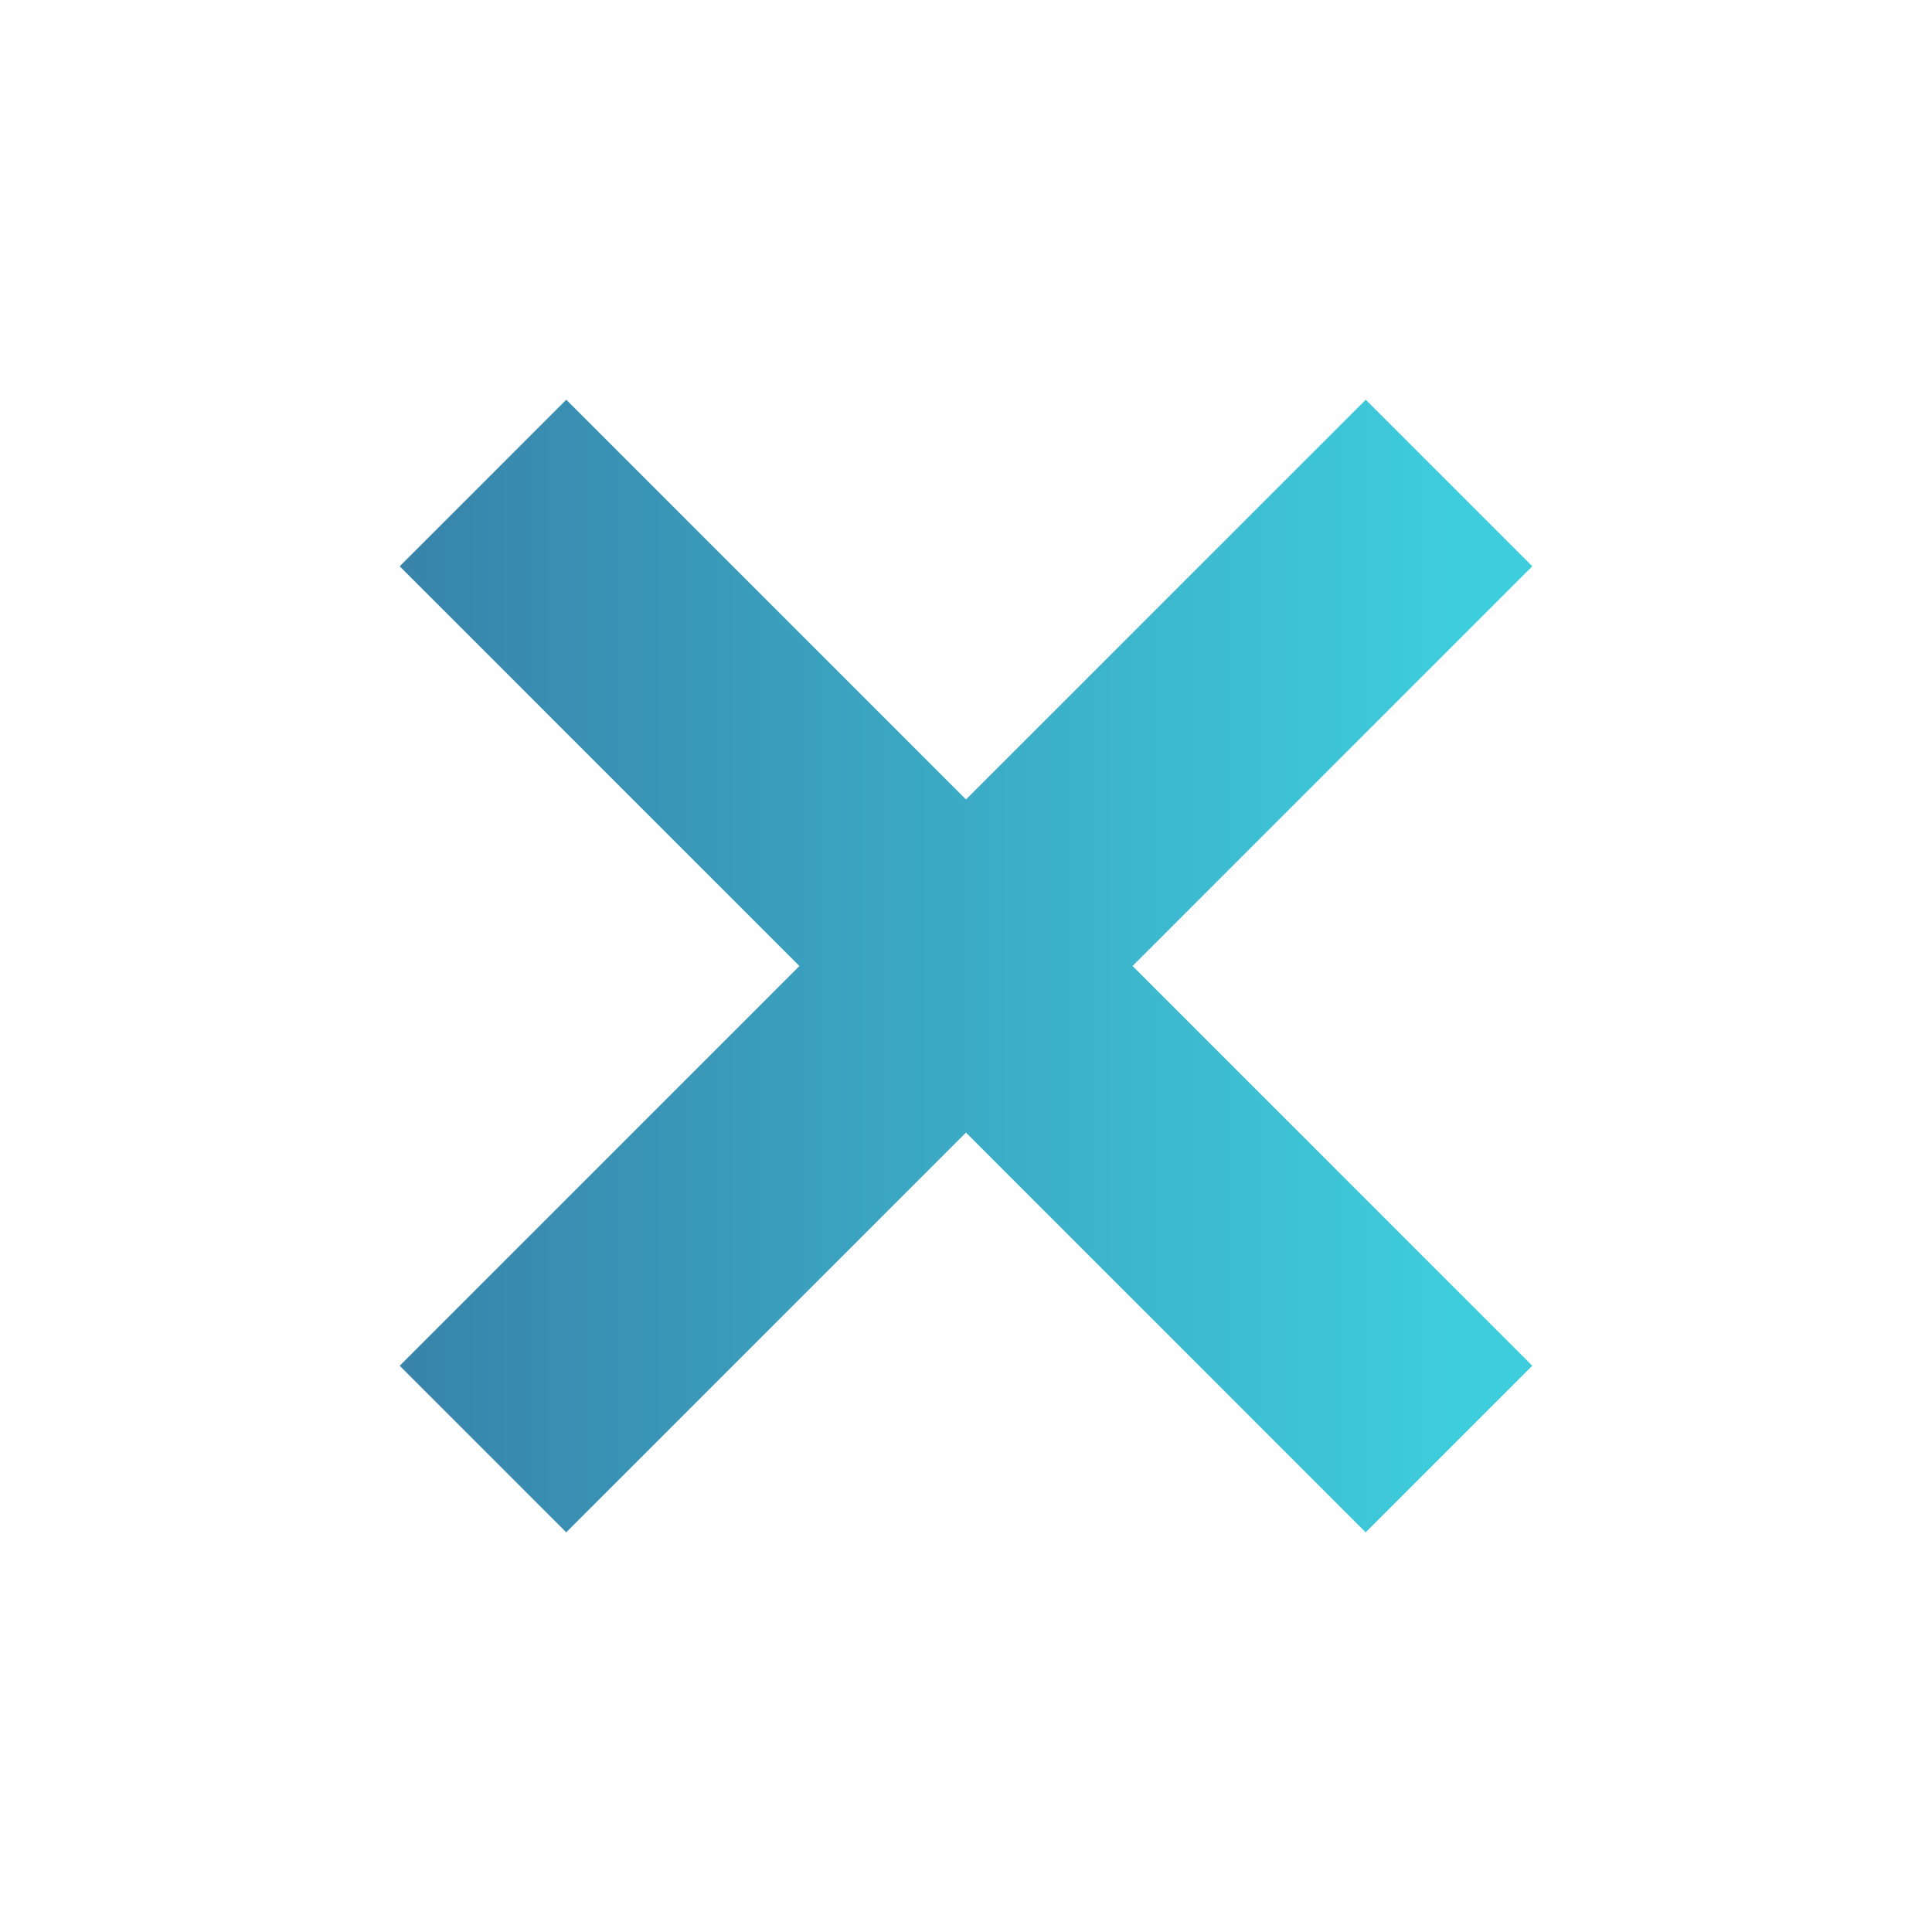 <svg xmlns="http://www.w3.org/2000/svg" xmlns:xlink="http://www.w3.org/1999/xlink" width="151.974" height="151.974" viewBox="0 0 151.974 151.974"><defs><style>.a{fill:url(#a);}</style><linearGradient id="a" x1="0.214" y1="0.786" x2="0.752" y2="0.248" gradientUnits="objectBoundingBox"><stop offset="0" stop-color="#3884ab"/><stop offset="1" stop-color="#3ecddd"/></linearGradient></defs><path class="a" d="M107.462,44.468H62.995V0H44.467V44.468H0V63H44.467v44.467H62.995V63h44.467Z" transform="translate(75.988 -0.001) rotate(45)"/></svg>